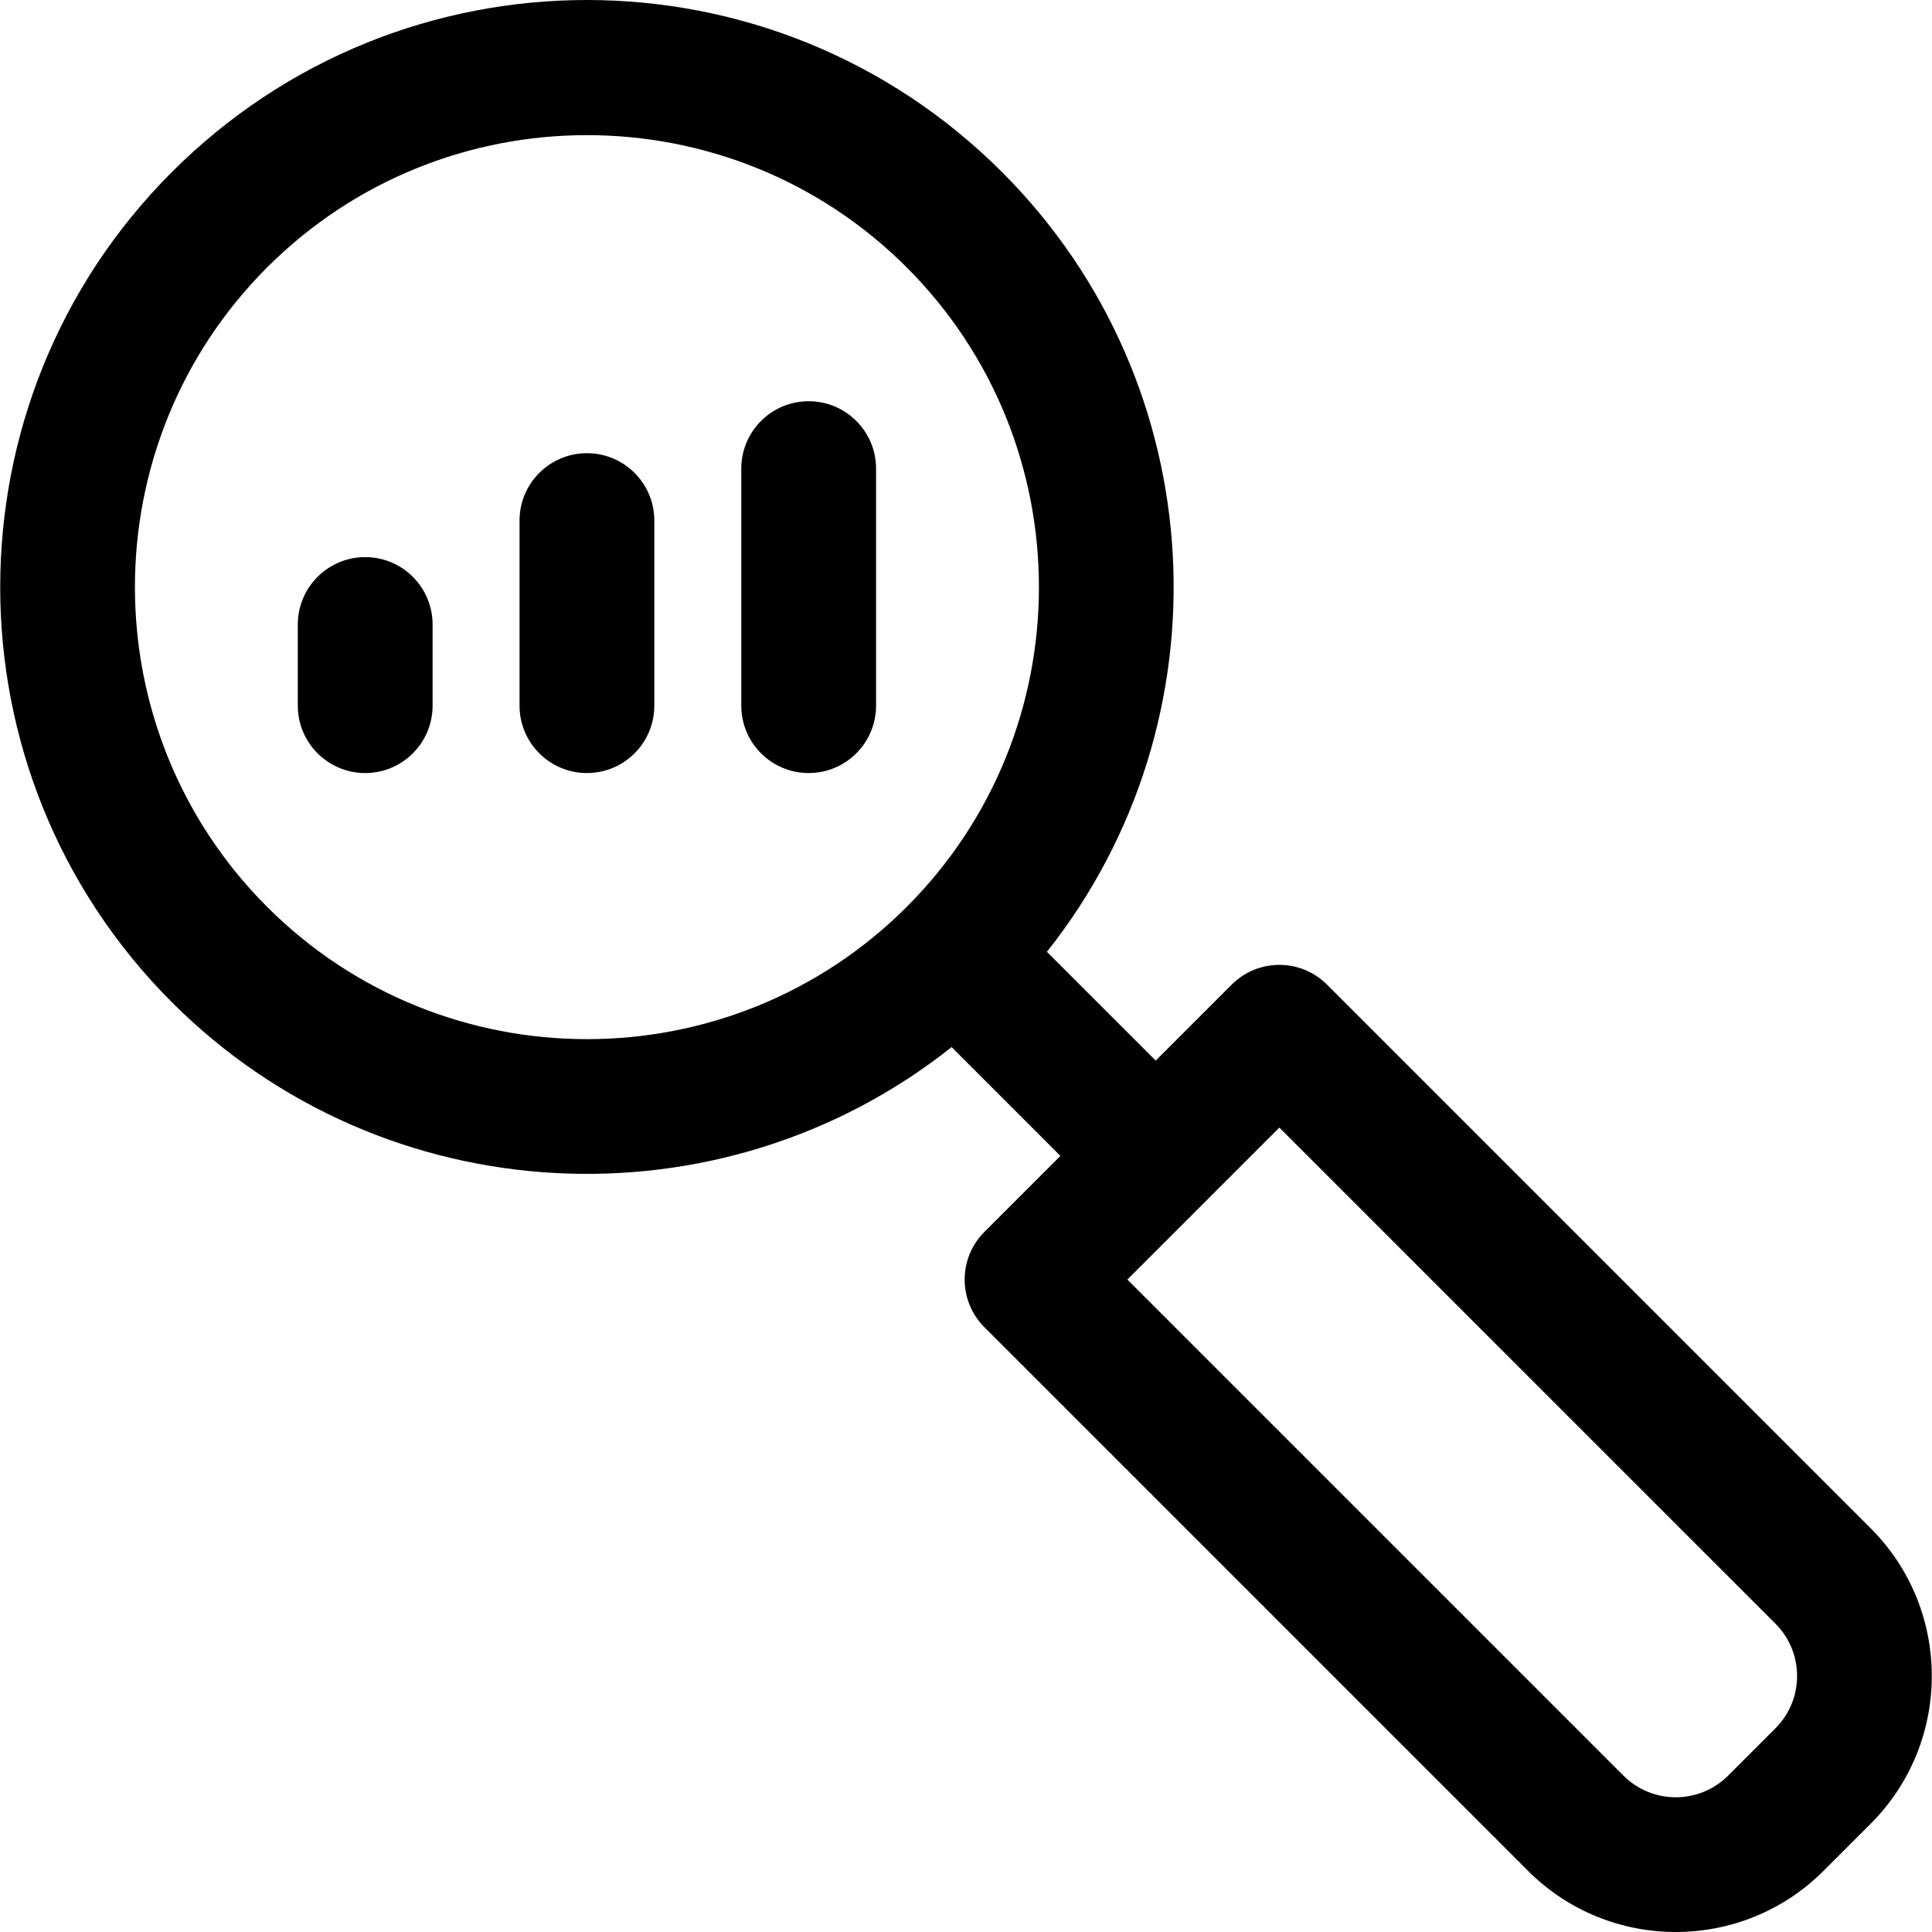 <?xml version="1.0" encoding="iso-8859-1"?>
<!-- Generator: Adobe Illustrator 19.0.0, SVG Export Plug-In . SVG Version: 6.00 Build 0)  -->
<svg version="1.1" id="Layer_1" xmlns="http://www.w3.org/2000/svg" xmlns:xlink="http://www.w3.org/1999/xlink" x="0px" y="0px"
	 viewBox="0 0 512 512" style="enable-background:new 0 0 512 512;" xml:space="preserve">
<g>
	<g>
		<path d="M495.765,405.028L351.67,260.933c-6.974-6.975-18.283-6.975-25.258,0l-20.138,20.138l-28.831-28.831
			c48.443-61.011,44.484-150.258-11.9-206.641c-60.797-60.797-159.197-60.802-219.999,0c-60.654,60.653-60.654,159.346,0,219.999
			c56.288,56.289,145.508,60.439,206.641,11.9l28.831,28.831l-20.138,20.138c-6.975,6.975-6.975,18.283,0,25.258l144.094,144.094
			c21.576,21.576,56.682,21.573,78.255,0l12.537-12.535C517.34,461.707,517.338,426.603,495.765,405.028z M240.285,240.341
			c-46.726,46.725-122.755,46.726-169.483,0c-46.727-46.727-46.727-122.756,0-169.483c46.727-46.726,122.755-46.727,169.483,0
			C287.012,117.584,287.012,193.614,240.285,240.341z M470.507,458.025l-12.535,12.535c-7.648,7.646-20.091,7.648-27.739,0
			L298.766,339.095l40.275-40.275l131.466,131.465C478.155,437.933,478.155,450.377,470.507,458.025z"/>
	</g>
</g>
<g>
	<g>
		<path d="M96.781,147.642c-9.864,0-17.86,7.997-17.86,17.86v21.504c0,9.864,7.997,17.86,17.86,17.86
			c9.864,0,17.86-7.997,17.86-17.86v-21.504C114.641,155.638,106.645,147.642,96.781,147.642z"/>
	</g>
</g>
<g>
	<g>
		<path d="M155.543,120.101c-9.864,0-17.86,7.997-17.86,17.86v49.044c0,9.864,7.997,17.86,17.86,17.86
			c9.864,0,17.86-7.997,17.86-17.86v-49.044C173.403,128.098,165.407,120.101,155.543,120.101z"/>
	</g>
</g>
<g>
	<g>
		<path d="M214.307,106.33c-9.864,0-17.86,7.997-17.86,17.86v62.815c0,9.864,7.997,17.86,17.86,17.86
			c9.864,0,17.86-7.997,17.86-17.86V124.19C232.167,114.327,224.17,106.33,214.307,106.33z"/>
	</g>
</g>
<g>
</g>
<g>
</g>
<g>
</g>
<g>
</g>
<g>
</g>
<g>
</g>
<g>
</g>
<g>
</g>
<g>
</g>
<g>
</g>
<g>
</g>
<g>
</g>
<g>
</g>
<g>
</g>
<g>
</g>
</svg>
